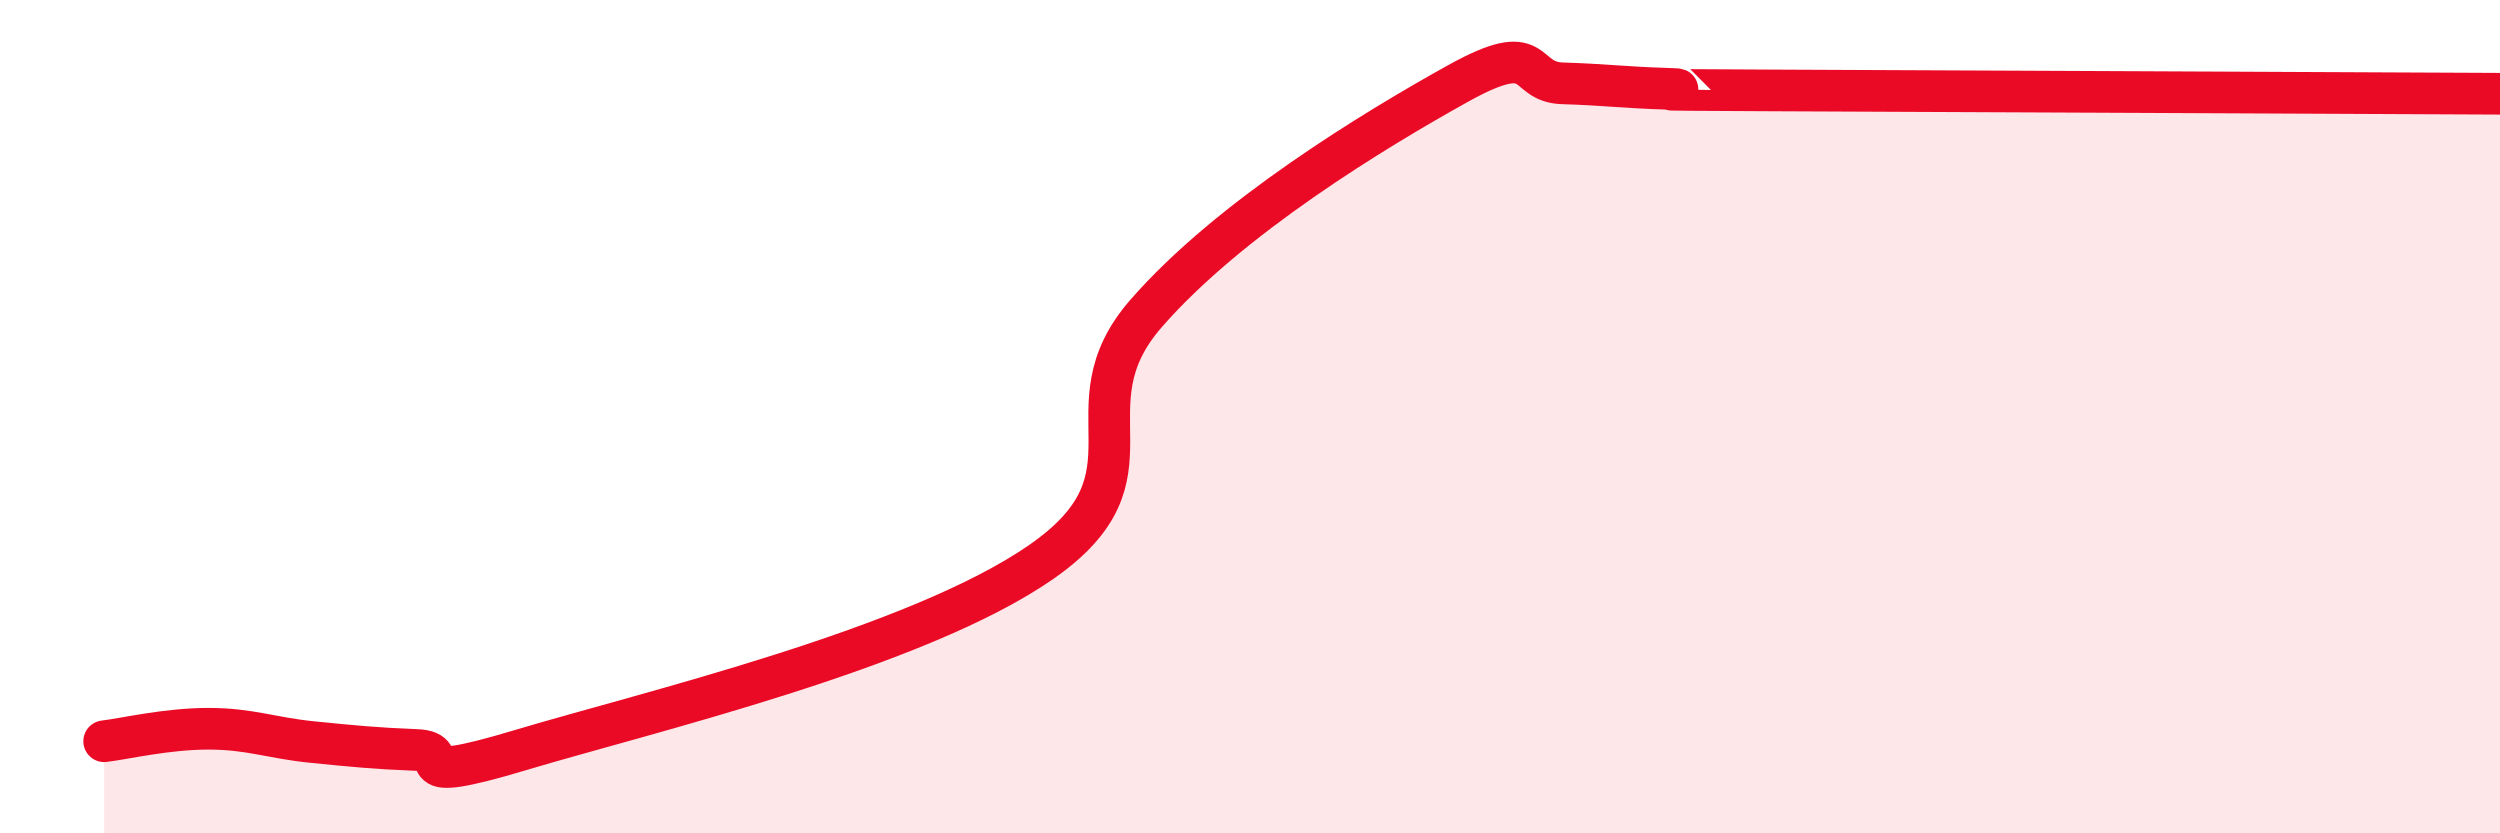 
    <svg width="60" height="20" viewBox="0 0 60 20" xmlns="http://www.w3.org/2000/svg">
      <path
        d="M 2.5,17.79 C 3,17.73 4,17.49 5,17.49 C 6,17.49 6.5,17.71 7.5,17.81 C 8.5,17.91 9,17.96 10,18 C 11,18.04 9.5,18.9 12.5,18 C 15.5,17.1 22,15.57 25,13.48 C 28,11.39 25.5,9.83 27.5,7.53 C 29.5,5.23 33,3.11 35,2 C 37,0.89 36.5,1.97 37.5,2 C 38.5,2.03 39,2.1 40,2.13 C 41,2.16 38.5,2.15 42.5,2.17 C 46.5,2.19 56.5,2.23 60,2.25L60 20L2.5 20Z"
        fill="#EB0A25"
        opacity="0.1"
        stroke-linecap="round"
        stroke-linejoin="round"
      />
      <path
        d="M 2.5,17.79 C 3,17.73 4,17.49 5,17.49 C 6,17.49 6.5,17.71 7.5,17.81 C 8.5,17.91 9,17.96 10,18 C 11,18.04 9.5,18.9 12.5,18 C 15.5,17.1 22,15.57 25,13.48 C 28,11.39 25.5,9.83 27.5,7.53 C 29.5,5.23 33,3.11 35,2 C 37,0.89 36.5,1.97 37.5,2 C 38.5,2.03 39,2.1 40,2.13 C 41,2.16 38.5,2.15 42.5,2.17 C 46.5,2.19 56.5,2.23 60,2.25"
        stroke="#EB0A25"
        stroke-width="1"
        fill="none"
        stroke-linecap="round"
        stroke-linejoin="round"
      />
    </svg>
  
